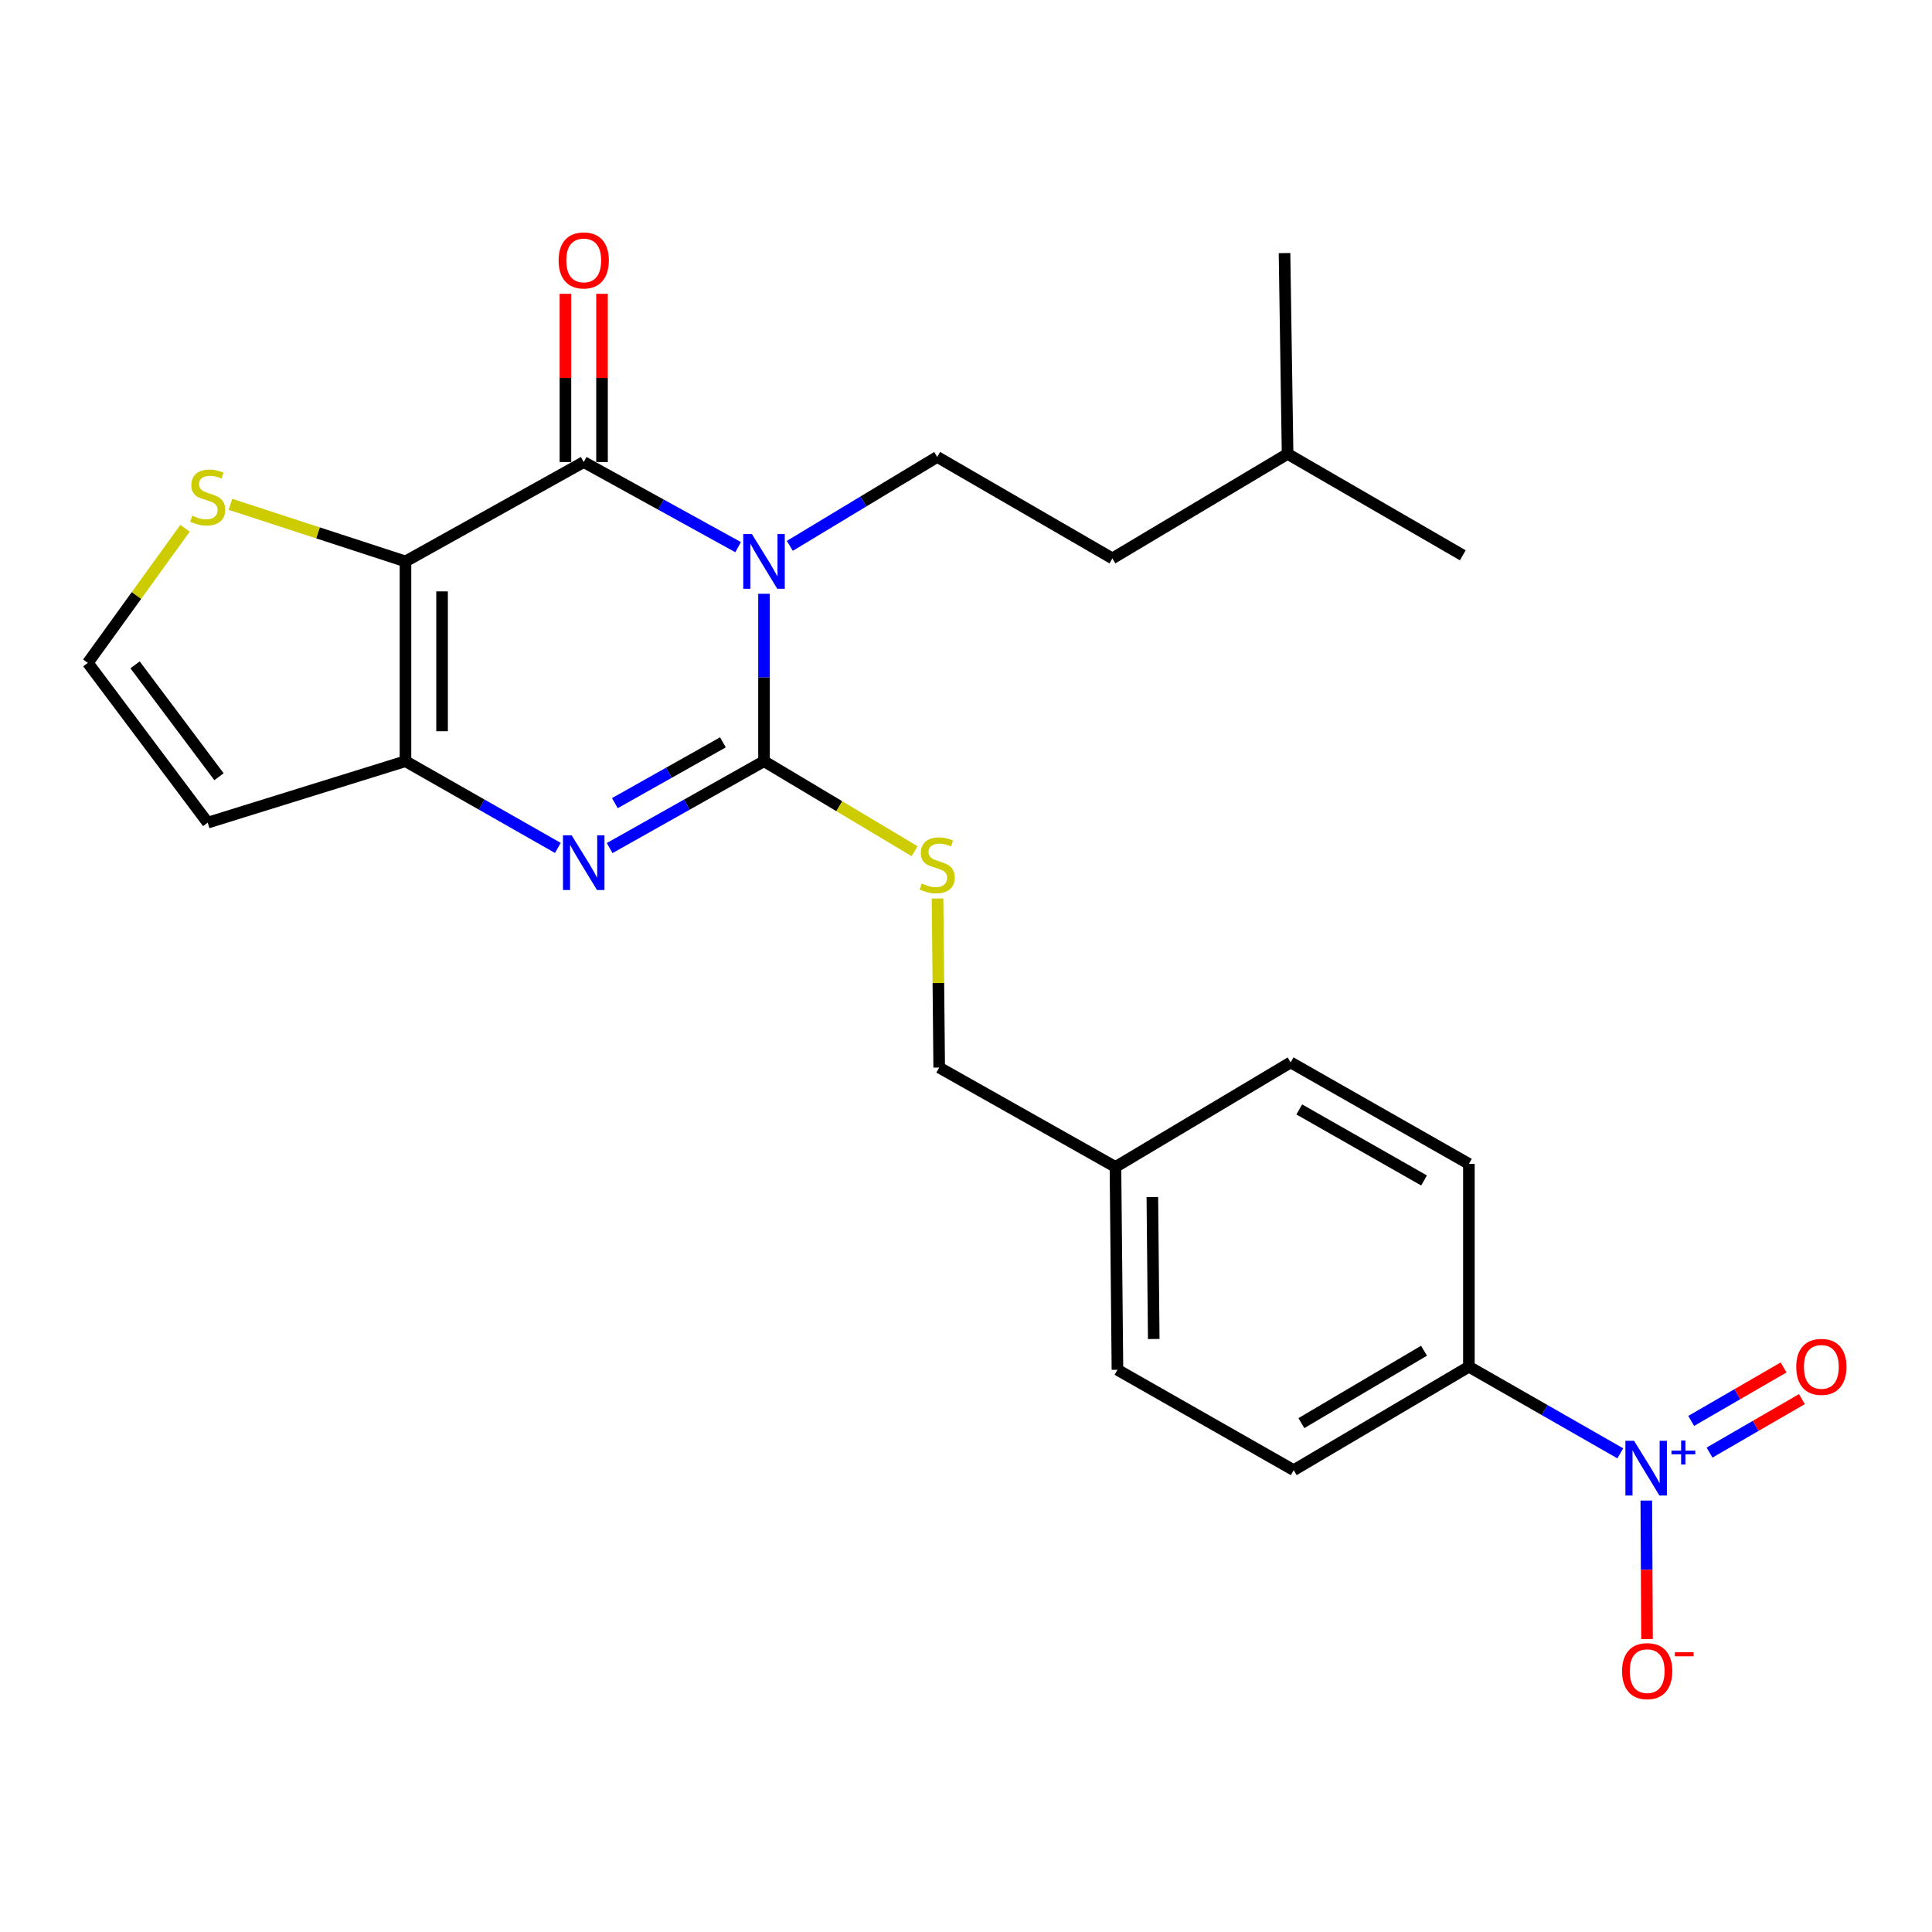 <?xml version='1.0' encoding='iso-8859-1'?>
<svg version='1.1' baseProfile='full'
              xmlns='http://www.w3.org/2000/svg'
                      xmlns:rdkit='http://www.rdkit.org/xml'
                      xmlns:xlink='http://www.w3.org/1999/xlink'
                  xml:space='preserve'
width='1000px' height='1000px' viewBox='0 0 1000 1000'>
<!-- END OF HEADER -->
<rect style='opacity:1.0;fill:#FFFFFF;stroke:none' width='1000' height='1000' x='0' y='0'> </rect>
<path class='bond-0' d='M 395.452,307.337 L 395.452,350.668' style='fill:none;fill-rule:evenodd;stroke:#0000FF;stroke-width:6px;stroke-linecap:butt;stroke-linejoin:miter;stroke-opacity:1' />
<path class='bond-0' d='M 395.452,350.668 L 395.452,393.999' style='fill:none;fill-rule:evenodd;stroke:#000000;stroke-width:6px;stroke-linecap:butt;stroke-linejoin:miter;stroke-opacity:1' />
<path class='bond-2' d='M 382.048,283.204 L 342.092,261.18' style='fill:none;fill-rule:evenodd;stroke:#0000FF;stroke-width:6px;stroke-linecap:butt;stroke-linejoin:miter;stroke-opacity:1' />
<path class='bond-2' d='M 342.092,261.18 L 302.136,239.157' style='fill:none;fill-rule:evenodd;stroke:#000000;stroke-width:6px;stroke-linecap:butt;stroke-linejoin:miter;stroke-opacity:1' />
<path class='bond-7' d='M 408.809,282.534 L 446.952,259.525' style='fill:none;fill-rule:evenodd;stroke:#0000FF;stroke-width:6px;stroke-linecap:butt;stroke-linejoin:miter;stroke-opacity:1' />
<path class='bond-7' d='M 446.952,259.525 L 485.095,236.516' style='fill:none;fill-rule:evenodd;stroke:#000000;stroke-width:6px;stroke-linecap:butt;stroke-linejoin:miter;stroke-opacity:1' />
<path class='bond-3' d='M 395.452,393.999 L 355.502,416.479' style='fill:none;fill-rule:evenodd;stroke:#000000;stroke-width:6px;stroke-linecap:butt;stroke-linejoin:miter;stroke-opacity:1' />
<path class='bond-3' d='M 355.502,416.479 L 315.553,438.958' style='fill:none;fill-rule:evenodd;stroke:#0000FF;stroke-width:6px;stroke-linecap:butt;stroke-linejoin:miter;stroke-opacity:1' />
<path class='bond-3' d='M 374.178,384.236 L 346.214,399.971' style='fill:none;fill-rule:evenodd;stroke:#000000;stroke-width:6px;stroke-linecap:butt;stroke-linejoin:miter;stroke-opacity:1' />
<path class='bond-3' d='M 346.214,399.971 L 318.249,415.707' style='fill:none;fill-rule:evenodd;stroke:#0000FF;stroke-width:6px;stroke-linecap:butt;stroke-linejoin:miter;stroke-opacity:1' />
<path class='bond-8' d='M 395.452,393.999 L 434.428,417.291' style='fill:none;fill-rule:evenodd;stroke:#000000;stroke-width:6px;stroke-linecap:butt;stroke-linejoin:miter;stroke-opacity:1' />
<path class='bond-8' d='M 434.428,417.291 L 473.404,440.584' style='fill:none;fill-rule:evenodd;stroke:#CCCC00;stroke-width:6px;stroke-linecap:butt;stroke-linejoin:miter;stroke-opacity:1' />
<path class='bond-1' d='M 209.872,290.592 L 302.136,239.157' style='fill:none;fill-rule:evenodd;stroke:#000000;stroke-width:6px;stroke-linecap:butt;stroke-linejoin:miter;stroke-opacity:1' />
<path class='bond-4' d='M 209.872,290.592 L 209.872,393.999' style='fill:none;fill-rule:evenodd;stroke:#000000;stroke-width:6px;stroke-linecap:butt;stroke-linejoin:miter;stroke-opacity:1' />
<path class='bond-4' d='M 228.813,306.103 L 228.813,378.488' style='fill:none;fill-rule:evenodd;stroke:#000000;stroke-width:6px;stroke-linecap:butt;stroke-linejoin:miter;stroke-opacity:1' />
<path class='bond-6' d='M 209.872,290.592 L 164.576,275.813' style='fill:none;fill-rule:evenodd;stroke:#000000;stroke-width:6px;stroke-linecap:butt;stroke-linejoin:miter;stroke-opacity:1' />
<path class='bond-6' d='M 164.576,275.813 L 119.279,261.034' style='fill:none;fill-rule:evenodd;stroke:#CCCC00;stroke-width:6px;stroke-linecap:butt;stroke-linejoin:miter;stroke-opacity:1' />
<path class='bond-13' d='M 311.606,239.157 L 311.606,195.618' style='fill:none;fill-rule:evenodd;stroke:#000000;stroke-width:6px;stroke-linecap:butt;stroke-linejoin:miter;stroke-opacity:1' />
<path class='bond-13' d='M 311.606,195.618 L 311.606,152.079' style='fill:none;fill-rule:evenodd;stroke:#FF0000;stroke-width:6px;stroke-linecap:butt;stroke-linejoin:miter;stroke-opacity:1' />
<path class='bond-13' d='M 292.665,239.157 L 292.665,195.618' style='fill:none;fill-rule:evenodd;stroke:#000000;stroke-width:6px;stroke-linecap:butt;stroke-linejoin:miter;stroke-opacity:1' />
<path class='bond-13' d='M 292.665,195.618 L 292.665,152.079' style='fill:none;fill-rule:evenodd;stroke:#FF0000;stroke-width:6px;stroke-linecap:butt;stroke-linejoin:miter;stroke-opacity:1' />
<path class='bond-25' d='M 288.742,438.885 L 249.307,416.442' style='fill:none;fill-rule:evenodd;stroke:#0000FF;stroke-width:6px;stroke-linecap:butt;stroke-linejoin:miter;stroke-opacity:1' />
<path class='bond-25' d='M 249.307,416.442 L 209.872,393.999' style='fill:none;fill-rule:evenodd;stroke:#000000;stroke-width:6px;stroke-linecap:butt;stroke-linejoin:miter;stroke-opacity:1' />
<path class='bond-9' d='M 209.872,393.999 L 107.507,425.809' style='fill:none;fill-rule:evenodd;stroke:#000000;stroke-width:6px;stroke-linecap:butt;stroke-linejoin:miter;stroke-opacity:1' />
<path class='bond-5' d='M 838.662,752.249 L 799.479,729.829' style='fill:none;fill-rule:evenodd;stroke:#0000FF;stroke-width:6px;stroke-linecap:butt;stroke-linejoin:miter;stroke-opacity:1' />
<path class='bond-5' d='M 799.479,729.829 L 760.296,707.409' style='fill:none;fill-rule:evenodd;stroke:#000000;stroke-width:6px;stroke-linecap:butt;stroke-linejoin:miter;stroke-opacity:1' />
<path class='bond-12' d='M 852.13,776.691 L 852.313,812.529' style='fill:none;fill-rule:evenodd;stroke:#0000FF;stroke-width:6px;stroke-linecap:butt;stroke-linejoin:miter;stroke-opacity:1' />
<path class='bond-12' d='M 852.313,812.529 L 852.496,848.367' style='fill:none;fill-rule:evenodd;stroke:#FF0000;stroke-width:6px;stroke-linecap:butt;stroke-linejoin:miter;stroke-opacity:1' />
<path class='bond-14' d='M 884.853,751.856 L 908.759,738.017' style='fill:none;fill-rule:evenodd;stroke:#0000FF;stroke-width:6px;stroke-linecap:butt;stroke-linejoin:miter;stroke-opacity:1' />
<path class='bond-14' d='M 908.759,738.017 L 932.665,724.178' style='fill:none;fill-rule:evenodd;stroke:#FF0000;stroke-width:6px;stroke-linecap:butt;stroke-linejoin:miter;stroke-opacity:1' />
<path class='bond-14' d='M 875.364,735.464 L 899.27,721.625' style='fill:none;fill-rule:evenodd;stroke:#0000FF;stroke-width:6px;stroke-linecap:butt;stroke-linejoin:miter;stroke-opacity:1' />
<path class='bond-14' d='M 899.27,721.625 L 923.176,707.785' style='fill:none;fill-rule:evenodd;stroke:#FF0000;stroke-width:6px;stroke-linecap:butt;stroke-linejoin:miter;stroke-opacity:1' />
<path class='bond-11' d='M 95.778,273.429 L 70.616,308.26' style='fill:none;fill-rule:evenodd;stroke:#CCCC00;stroke-width:6px;stroke-linecap:butt;stroke-linejoin:miter;stroke-opacity:1' />
<path class='bond-11' d='M 70.616,308.26 L 45.455,343.09' style='fill:none;fill-rule:evenodd;stroke:#000000;stroke-width:6px;stroke-linecap:butt;stroke-linejoin:miter;stroke-opacity:1' />
<path class='bond-18' d='M 485.095,236.516 L 575.769,289.024' style='fill:none;fill-rule:evenodd;stroke:#000000;stroke-width:6px;stroke-linecap:butt;stroke-linejoin:miter;stroke-opacity:1' />
<path class='bond-17' d='M 485.267,465.075 L 485.697,508.821' style='fill:none;fill-rule:evenodd;stroke:#CCCC00;stroke-width:6px;stroke-linecap:butt;stroke-linejoin:miter;stroke-opacity:1' />
<path class='bond-17' d='M 485.697,508.821 L 486.126,552.566' style='fill:none;fill-rule:evenodd;stroke:#000000;stroke-width:6px;stroke-linecap:butt;stroke-linejoin:miter;stroke-opacity:1' />
<path class='bond-26' d='M 107.507,425.809 L 45.455,343.09' style='fill:none;fill-rule:evenodd;stroke:#000000;stroke-width:6px;stroke-linecap:butt;stroke-linejoin:miter;stroke-opacity:1' />
<path class='bond-26' d='M 113.351,402.035 L 69.914,344.132' style='fill:none;fill-rule:evenodd;stroke:#000000;stroke-width:6px;stroke-linecap:butt;stroke-linejoin:miter;stroke-opacity:1' />
<path class='bond-10' d='M 760.296,707.409 L 669.622,760.948' style='fill:none;fill-rule:evenodd;stroke:#000000;stroke-width:6px;stroke-linecap:butt;stroke-linejoin:miter;stroke-opacity:1' />
<path class='bond-10' d='M 737.065,699.13 L 673.593,736.607' style='fill:none;fill-rule:evenodd;stroke:#000000;stroke-width:6px;stroke-linecap:butt;stroke-linejoin:miter;stroke-opacity:1' />
<path class='bond-27' d='M 760.296,707.409 L 760.296,602.423' style='fill:none;fill-rule:evenodd;stroke:#000000;stroke-width:6px;stroke-linecap:butt;stroke-linejoin:miter;stroke-opacity:1' />
<path class='bond-15' d='M 760.296,602.423 L 668.033,549.904' style='fill:none;fill-rule:evenodd;stroke:#000000;stroke-width:6px;stroke-linecap:butt;stroke-linejoin:miter;stroke-opacity:1' />
<path class='bond-15' d='M 737.087,611.006 L 672.502,574.243' style='fill:none;fill-rule:evenodd;stroke:#000000;stroke-width:6px;stroke-linecap:butt;stroke-linejoin:miter;stroke-opacity:1' />
<path class='bond-16' d='M 669.622,760.948 L 578.39,708.998' style='fill:none;fill-rule:evenodd;stroke:#000000;stroke-width:6px;stroke-linecap:butt;stroke-linejoin:miter;stroke-opacity:1' />
<path class='bond-19' d='M 486.126,552.566 L 577.358,604.012' style='fill:none;fill-rule:evenodd;stroke:#000000;stroke-width:6px;stroke-linecap:butt;stroke-linejoin:miter;stroke-opacity:1' />
<path class='bond-22' d='M 575.769,289.024 L 666.455,234.937' style='fill:none;fill-rule:evenodd;stroke:#000000;stroke-width:6px;stroke-linecap:butt;stroke-linejoin:miter;stroke-opacity:1' />
<path class='bond-20' d='M 577.358,604.012 L 668.033,549.904' style='fill:none;fill-rule:evenodd;stroke:#000000;stroke-width:6px;stroke-linecap:butt;stroke-linejoin:miter;stroke-opacity:1' />
<path class='bond-21' d='M 577.358,604.012 L 578.39,708.998' style='fill:none;fill-rule:evenodd;stroke:#000000;stroke-width:6px;stroke-linecap:butt;stroke-linejoin:miter;stroke-opacity:1' />
<path class='bond-21' d='M 596.453,619.574 L 597.175,693.064' style='fill:none;fill-rule:evenodd;stroke:#000000;stroke-width:6px;stroke-linecap:butt;stroke-linejoin:miter;stroke-opacity:1' />
<path class='bond-23' d='M 666.455,234.937 L 757.129,287.425' style='fill:none;fill-rule:evenodd;stroke:#000000;stroke-width:6px;stroke-linecap:butt;stroke-linejoin:miter;stroke-opacity:1' />
<path class='bond-24' d='M 666.455,234.937 L 664.866,130.994' style='fill:none;fill-rule:evenodd;stroke:#000000;stroke-width:6px;stroke-linecap:butt;stroke-linejoin:miter;stroke-opacity:1' />
<path  class='atom-0' d='M 389.192 276.432
L 398.472 291.432
Q 399.392 292.912, 400.872 295.592
Q 402.352 298.272, 402.432 298.432
L 402.432 276.432
L 406.192 276.432
L 406.192 304.752
L 402.312 304.752
L 392.352 288.352
Q 391.192 286.432, 389.952 284.232
Q 388.752 282.032, 388.392 281.352
L 388.392 304.752
L 384.712 304.752
L 384.712 276.432
L 389.192 276.432
' fill='#0000FF'/>
<path  class='atom-4' d='M 295.876 432.348
L 305.156 447.348
Q 306.076 448.828, 307.556 451.508
Q 309.036 454.188, 309.116 454.348
L 309.116 432.348
L 312.876 432.348
L 312.876 460.668
L 308.996 460.668
L 299.036 444.268
Q 297.876 442.348, 296.636 440.148
Q 295.436 437.948, 295.076 437.268
L 295.076 460.668
L 291.396 460.668
L 291.396 432.348
L 295.876 432.348
' fill='#0000FF'/>
<path  class='atom-6' d='M 845.784 745.747
L 855.064 760.747
Q 855.984 762.227, 857.464 764.907
Q 858.944 767.587, 859.024 767.747
L 859.024 745.747
L 862.784 745.747
L 862.784 774.067
L 858.904 774.067
L 848.944 757.667
Q 847.784 755.747, 846.544 753.547
Q 845.344 751.347, 844.984 750.667
L 844.984 774.067
L 841.304 774.067
L 841.304 745.747
L 845.784 745.747
' fill='#0000FF'/>
<path  class='atom-6' d='M 865.16 750.851
L 870.15 750.851
L 870.15 745.598
L 872.367 745.598
L 872.367 750.851
L 877.489 750.851
L 877.489 752.752
L 872.367 752.752
L 872.367 758.032
L 870.15 758.032
L 870.15 752.752
L 865.16 752.752
L 865.16 750.851
' fill='#0000FF'/>
<path  class='atom-7' d='M 99.507 266.913
Q 99.827 267.033, 101.147 267.593
Q 102.467 268.153, 103.907 268.513
Q 105.387 268.833, 106.827 268.833
Q 109.507 268.833, 111.067 267.553
Q 112.627 266.233, 112.627 263.953
Q 112.627 262.393, 111.827 261.433
Q 111.067 260.473, 109.867 259.953
Q 108.667 259.433, 106.667 258.833
Q 104.147 258.073, 102.627 257.353
Q 101.147 256.633, 100.067 255.113
Q 99.027 253.593, 99.027 251.033
Q 99.027 247.473, 101.427 245.273
Q 103.867 243.073, 108.667 243.073
Q 111.947 243.073, 115.667 244.633
L 114.747 247.713
Q 111.347 246.313, 108.787 246.313
Q 106.027 246.313, 104.507 247.473
Q 102.987 248.593, 103.027 250.553
Q 103.027 252.073, 103.787 252.993
Q 104.587 253.913, 105.707 254.433
Q 106.867 254.953, 108.787 255.553
Q 111.347 256.353, 112.867 257.153
Q 114.387 257.953, 115.467 259.593
Q 116.587 261.193, 116.587 263.953
Q 116.587 267.873, 113.947 269.993
Q 111.347 272.073, 106.987 272.073
Q 104.467 272.073, 102.547 271.513
Q 100.667 270.993, 98.427 270.073
L 99.507 266.913
' fill='#CCCC00'/>
<path  class='atom-9' d='M 477.095 457.29
Q 477.415 457.41, 478.735 457.97
Q 480.055 458.53, 481.495 458.89
Q 482.975 459.21, 484.415 459.21
Q 487.095 459.21, 488.655 457.93
Q 490.215 456.61, 490.215 454.33
Q 490.215 452.77, 489.415 451.81
Q 488.655 450.85, 487.455 450.33
Q 486.255 449.81, 484.255 449.21
Q 481.735 448.45, 480.215 447.73
Q 478.735 447.01, 477.655 445.49
Q 476.615 443.97, 476.615 441.41
Q 476.615 437.85, 479.015 435.65
Q 481.455 433.45, 486.255 433.45
Q 489.535 433.45, 493.255 435.01
L 492.335 438.09
Q 488.935 436.69, 486.375 436.69
Q 483.615 436.69, 482.095 437.85
Q 480.575 438.97, 480.615 440.93
Q 480.615 442.45, 481.375 443.37
Q 482.175 444.29, 483.295 444.81
Q 484.455 445.33, 486.375 445.93
Q 488.935 446.73, 490.455 447.53
Q 491.975 448.33, 493.055 449.97
Q 494.175 451.57, 494.175 454.33
Q 494.175 458.25, 491.535 460.37
Q 488.935 462.45, 484.575 462.45
Q 482.055 462.45, 480.135 461.89
Q 478.255 461.37, 476.015 460.45
L 477.095 457.29
' fill='#CCCC00'/>
<path  class='atom-13' d='M 839.581 864.972
Q 839.581 858.172, 842.941 854.372
Q 846.301 850.572, 852.581 850.572
Q 858.861 850.572, 862.221 854.372
Q 865.581 858.172, 865.581 864.972
Q 865.581 871.852, 862.181 875.772
Q 858.781 879.652, 852.581 879.652
Q 846.341 879.652, 842.941 875.772
Q 839.581 871.892, 839.581 864.972
M 852.581 876.452
Q 856.901 876.452, 859.221 873.572
Q 861.581 870.652, 861.581 864.972
Q 861.581 859.412, 859.221 856.612
Q 856.901 853.772, 852.581 853.772
Q 848.261 853.772, 845.901 856.572
Q 843.581 859.372, 843.581 864.972
Q 843.581 870.692, 845.901 873.572
Q 848.261 876.452, 852.581 876.452
' fill='#FF0000'/>
<path  class='atom-13' d='M 866.901 855.194
L 876.59 855.194
L 876.59 857.306
L 866.901 857.306
L 866.901 855.194
' fill='#FF0000'/>
<path  class='atom-14' d='M 289.136 134.788
Q 289.136 127.988, 292.496 124.188
Q 295.856 120.388, 302.136 120.388
Q 308.416 120.388, 311.776 124.188
Q 315.136 127.988, 315.136 134.788
Q 315.136 141.668, 311.736 145.588
Q 308.336 149.468, 302.136 149.468
Q 295.896 149.468, 292.496 145.588
Q 289.136 141.708, 289.136 134.788
M 302.136 146.268
Q 306.456 146.268, 308.776 143.388
Q 311.136 140.468, 311.136 134.788
Q 311.136 129.228, 308.776 126.428
Q 306.456 123.588, 302.136 123.588
Q 297.816 123.588, 295.456 126.388
Q 293.136 129.188, 293.136 134.788
Q 293.136 140.508, 295.456 143.388
Q 297.816 146.268, 302.136 146.268
' fill='#FF0000'/>
<path  class='atom-15' d='M 929.729 707.489
Q 929.729 700.689, 933.089 696.889
Q 936.449 693.089, 942.729 693.089
Q 949.009 693.089, 952.369 696.889
Q 955.729 700.689, 955.729 707.489
Q 955.729 714.369, 952.329 718.289
Q 948.929 722.169, 942.729 722.169
Q 936.489 722.169, 933.089 718.289
Q 929.729 714.409, 929.729 707.489
M 942.729 718.969
Q 947.049 718.969, 949.369 716.089
Q 951.729 713.169, 951.729 707.489
Q 951.729 701.929, 949.369 699.129
Q 947.049 696.289, 942.729 696.289
Q 938.409 696.289, 936.049 699.089
Q 933.729 701.889, 933.729 707.489
Q 933.729 713.209, 936.049 716.089
Q 938.409 718.969, 942.729 718.969
' fill='#FF0000'/>
</svg>

